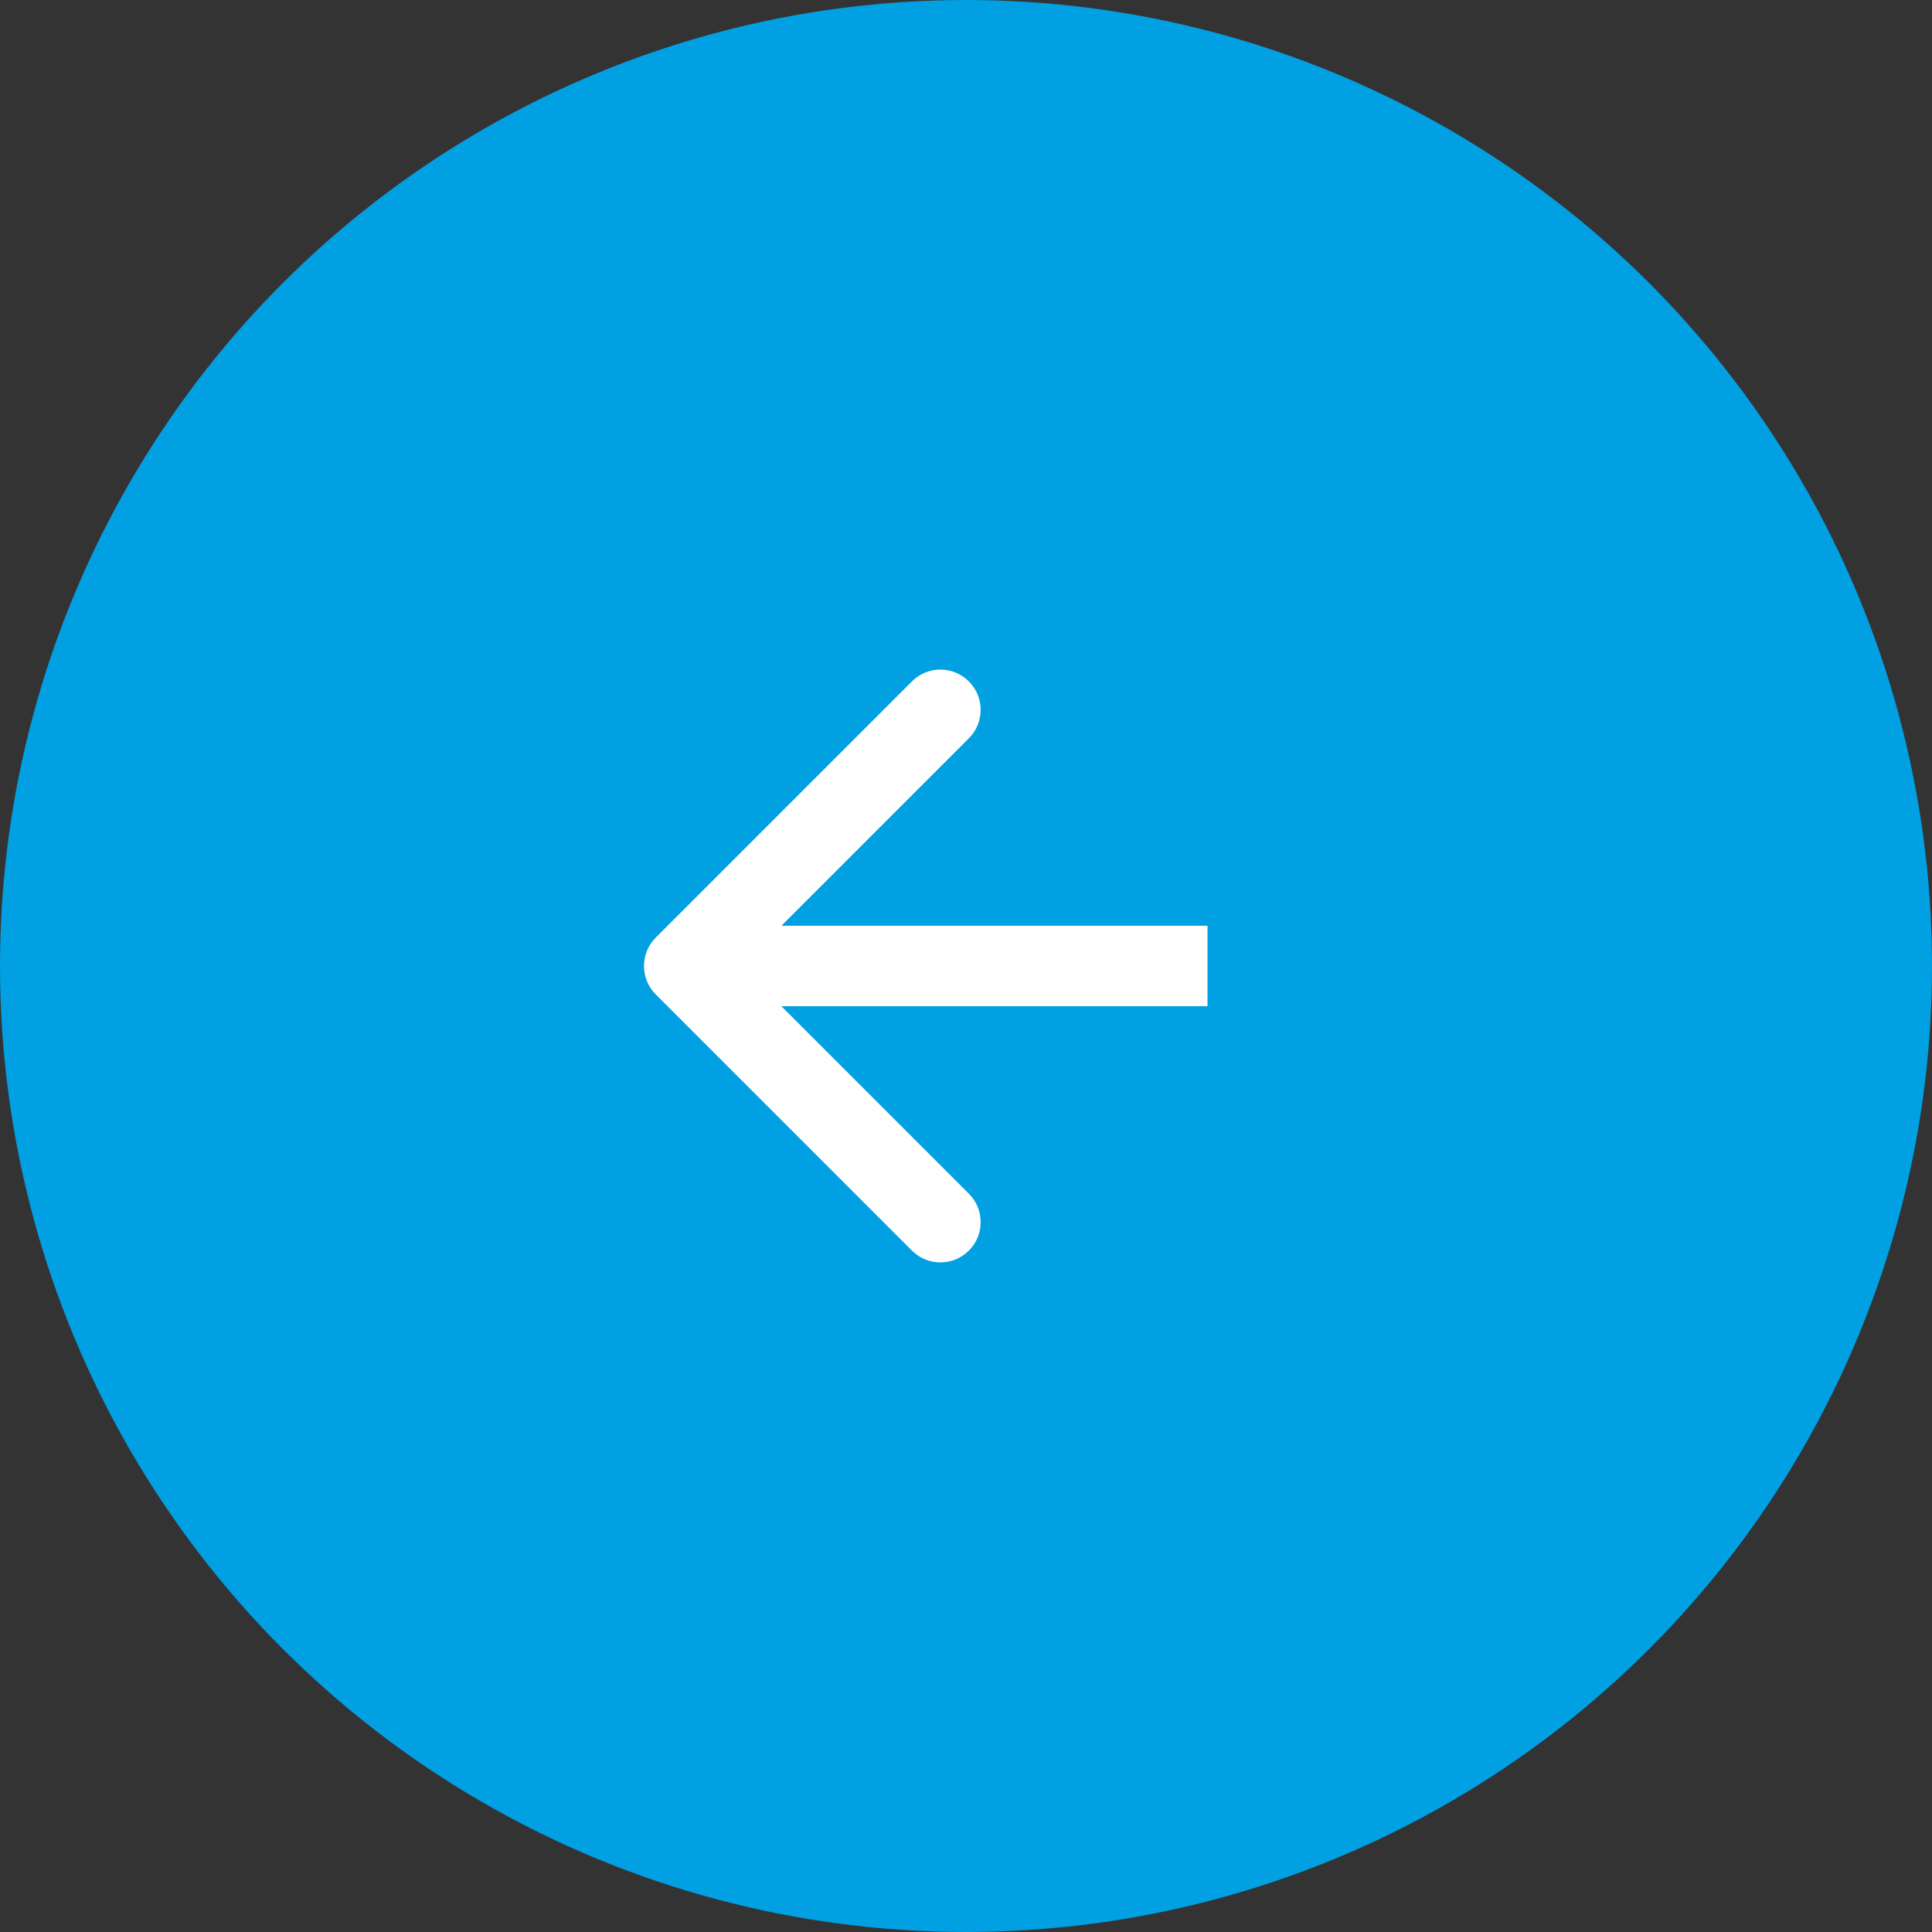 <?xml version="1.0" encoding="UTF-8"?> <svg xmlns="http://www.w3.org/2000/svg" width="48" height="48" viewBox="0 0 48 48" fill="none"><rect x="0" y="0" width="48" height="48" fill="#333333" stroke="none"/> <circle cx="24" cy="24" r="24" transform="matrix(-1 0 0 1 48 0)" fill="#00A0E3"></circle> <path d="M16.293 24.707C15.902 24.317 15.902 23.683 16.293 23.293L22.657 16.929C23.047 16.538 23.68 16.538 24.071 16.929C24.462 17.32 24.462 17.953 24.071 18.343L18.414 24L24.071 29.657C24.462 30.047 24.462 30.68 24.071 31.071C23.68 31.462 23.047 31.462 22.657 31.071L16.293 24.707ZM30 25H17V23H30V25Z" fill="white"></path> </svg> 
